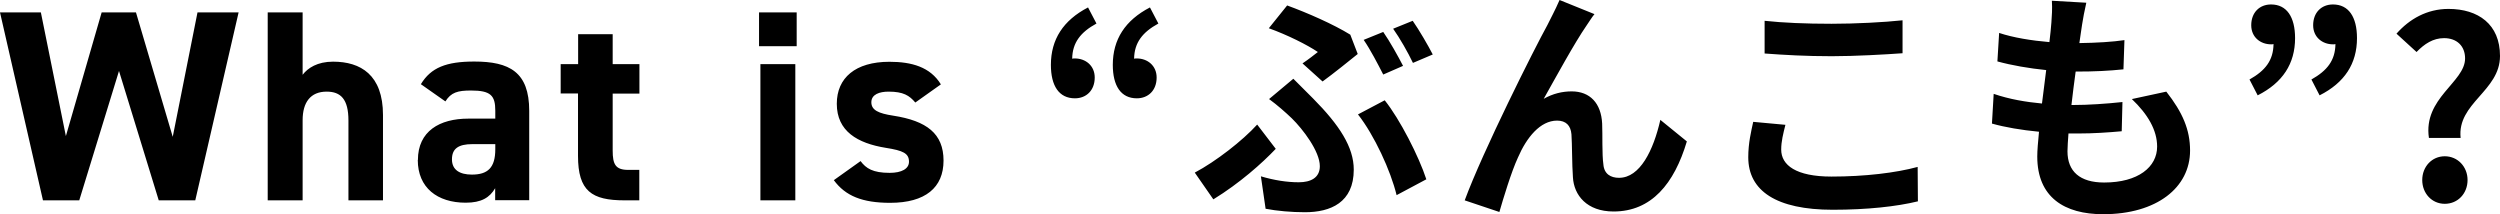 <svg xmlns="http://www.w3.org/2000/svg" viewBox="0 0 201.9 17.3"><path d="M196.16 11.14c-.48-3.22 2.92-4.5 2.92-6.42 0-1-.66-1.64-1.7-1.64-.88 0-1.58.46-2.22 1.12l-1.62-1.48c1.04-1.18 2.46-2 4.2-2 2.4 0 4.16 1.24 4.16 3.8 0 2.84-3.48 3.8-3.18 6.62h-2.56ZM197.44 16.46c-1.04 0-1.82-.84-1.82-1.92s.78-1.92 1.82-1.92 1.84.84 1.84 1.92-.78 1.92-1.84 1.92ZM182.33 7.7l-.66-1.28c1.28-.72 1.92-1.54 1.94-2.86-.06.02-.14.02-.2.02-.86 0-1.6-.58-1.6-1.54 0-1.02.66-1.68 1.6-1.68 1.26 0 1.94 1 1.94 2.72 0 2.06-1 3.6-3.02 4.62ZM187.33 7.7l-.66-1.28c1.28-.72 1.92-1.54 1.94-2.86-.06.02-.14.02-.2.02-.86 0-1.6-.58-1.6-1.54 0-1.02.66-1.68 1.6-1.68 1.26 0 1.94 1 1.94 2.72 0 2.06-1 3.6-3.02 4.62ZM172.17 8l2.78-.6c1.32 1.68 1.92 3.08 1.92 4.76 0 2.98-2.68 5.14-7.02 5.14-3.12 0-5.32-1.36-5.32-4.66 0-.48.06-1.18.14-2-1.44-.14-2.74-.36-3.8-.66l.14-2.4c1.28.44 2.62.66 3.9.78.12-.88.22-1.8.34-2.7-1.38-.14-2.78-.38-3.94-.7l.14-2.3c1.14.38 2.62.62 4.06.74.08-.6.12-1.14.16-1.58.04-.54.08-1.1.04-1.76l2.78.16c-.16.72-.26 1.24-.34 1.76-.06.34-.12.86-.22 1.5 1.42-.02 2.7-.1 3.64-.24l-.08 2.36c-1.18.12-2.26.18-3.86.18-.12.88-.24 1.82-.34 2.7h.14c1.22 0 2.68-.1 3.98-.24l-.06 2.36c-1.12.1-2.28.18-3.5.18h-.8c-.04.58-.08 1.08-.08 1.44 0 1.62 1 2.52 2.96 2.52 2.76 0 4.28-1.26 4.28-2.9 0-1.34-.76-2.62-2.04-3.84ZM142.51 4.32V1.68c1.48.16 3.32.24 5.4.24 1.96 0 4.22-.12 5.74-.28v2.66c-1.38.1-3.84.24-5.72.24-2.08 0-3.8-.1-5.42-.22ZM141.59 9.84l2.6.24c-.18.72-.34 1.34-.34 2 0 1.26 1.2 2.18 4.06 2.18 2.68 0 5.2-.3 6.96-.78l.02 2.78c-1.72.42-4.1.68-6.88.68-4.54 0-6.82-1.52-6.82-4.24 0-1.16.24-2.12.4-2.86ZM128.77 1.14c-.2.24-.42.6-.64.92-.98 1.42-2.48 4.18-3.46 5.92.74-.42 1.5-.6 2.26-.6 1.48 0 2.38.96 2.46 2.6.04.88-.02 2.48.1 3.3.06.78.6 1.08 1.26 1.08 1.7 0 2.78-2.22 3.34-4.68l2.14 1.74c-1.02 3.42-2.86 5.66-5.92 5.66-2.16 0-3.2-1.32-3.28-2.76-.08-1.06-.06-2.68-.12-3.48-.06-.7-.44-1.1-1.16-1.1-1.36 0-2.46 1.36-3.16 2.98-.54 1.16-1.2 3.36-1.5 4.4l-2.8-.94c1.46-3.96 5.64-12.28 6.68-14.16.26-.54.62-1.18.98-2.02l2.82 1.14ZM111.71 2.58c.52.74 1.22 2 1.6 2.74l-1.6.7c-.42-.82-1.04-2.02-1.58-2.8l1.58-.64ZM114.09 1.68c.52.74 1.26 2.02 1.62 2.72l-1.6.68c-.4-.84-1.06-2-1.6-2.76l1.58-.64ZM106.81 6.58l-1.62-1.46c.48-.32.96-.7 1.24-.92-.86-.58-2.46-1.38-3.96-1.92l1.48-1.84c1.64.6 3.74 1.52 5.1 2.36l.6 1.56c-.54.44-2.06 1.66-2.84 2.22ZM102.21 16.86l-.38-2.62c1.08.32 2.1.48 3.06.48s1.7-.36 1.7-1.3c0-1.2-1.38-3-2.26-3.86-.5-.48-1.18-1.08-1.84-1.56l1.96-1.64c.58.6 1.1 1.08 1.6 1.6 2.12 2.14 3.28 3.92 3.28 5.74 0 2.66-1.88 3.44-3.94 3.44-1.08 0-2.24-.1-3.18-.28ZM115.19 14.48l-2.4 1.28c-.48-1.98-1.8-4.84-3.12-6.52l2.16-1.14c1.22 1.52 2.76 4.54 3.36 6.38ZM103.03 12.02c-1.1 1.16-2.92 2.78-5.04 4.08l-1.5-2.16c1.7-.9 3.86-2.58 5.04-3.88l1.5 1.96ZM87.87.6l.68 1.3c-1.28.7-1.94 1.54-1.96 2.84.08-.02.14-.02.22-.02.86 0 1.6.58 1.6 1.54 0 1.04-.68 1.68-1.6 1.68-1.28 0-1.94-1-1.94-2.7 0-2.06 1-3.6 3-4.64ZM92.87.6l.68 1.3c-1.28.7-1.94 1.54-1.96 2.84.08-.02.14-.02.22-.02.86 0 1.6.58 1.6 1.54 0 1.04-.68 1.68-1.6 1.68-1.28 0-1.94-1-1.94-2.7 0-2.06 1-3.6 3-4.64ZM75.99 6.81l-2.07 1.47c-.48-.57-.97-.88-2.16-.88-.73 0-1.39.22-1.39.86s.59.9 1.76 1.08c2.71.42 4.07 1.45 4.07 3.63s-1.47 3.41-4.31 3.41c-2.24 0-3.61-.55-4.55-1.83l2.16-1.54c.44.59.99.95 2.35.95.97 0 1.56-.33 1.56-.9 0-.68-.48-.9-1.87-1.12-2.29-.37-3.96-1.34-3.96-3.56 0-2.09 1.5-3.39 4.25-3.39 1.8 0 3.3.42 4.16 1.83ZM61.41 16.18V5.18h2.82v11h-2.82ZM61.3 3.73V1h3.04v2.73h-3.04ZM45.28 7.56v-2.38h1.41v-2.42h2.79v2.42h2.16v2.38h-2.16v4.6c0 1.1.22 1.56 1.25 1.56h.9v2.46h-1.19c-2.66 0-3.76-.75-3.76-3.59v-5.04h-1.41ZM33.75 12.92c0-2.33 1.76-3.34 4.07-3.34h2.18v-.64c0-1.23-.37-1.63-1.96-1.63-1.08 0-1.61.15-2.07.88l-1.98-1.39c.81-1.34 2.05-1.83 4.31-1.83 2.84 0 4.44.84 4.44 3.98v7.22h-2.75v-.97c-.44.75-1.1 1.17-2.38 1.17-2.29 0-3.87-1.21-3.87-3.45ZM40 12.06v-.42h-1.85c-1.14 0-1.65.37-1.65 1.23s.64 1.23 1.61 1.23c1.28 0 1.89-.55 1.89-2.05ZM21.62 16.18V1h2.82v5.04c.42-.55 1.19-1.06 2.46-1.06 2.22 0 4.03 1.06 4.03 4.31v6.89h-2.79v-6.45c0-1.72-.62-2.33-1.76-2.33-1.3 0-1.94.86-1.94 2.31v6.47h-2.82ZM9.61 5.73l-3.21 10.45h-2.93L0 1h3.3l2.02 9.99L8.21 1h2.77l2.97 10.05L15.95 1h3.32l-3.5 15.18h-2.95l-3.21-10.45Z"/></svg>